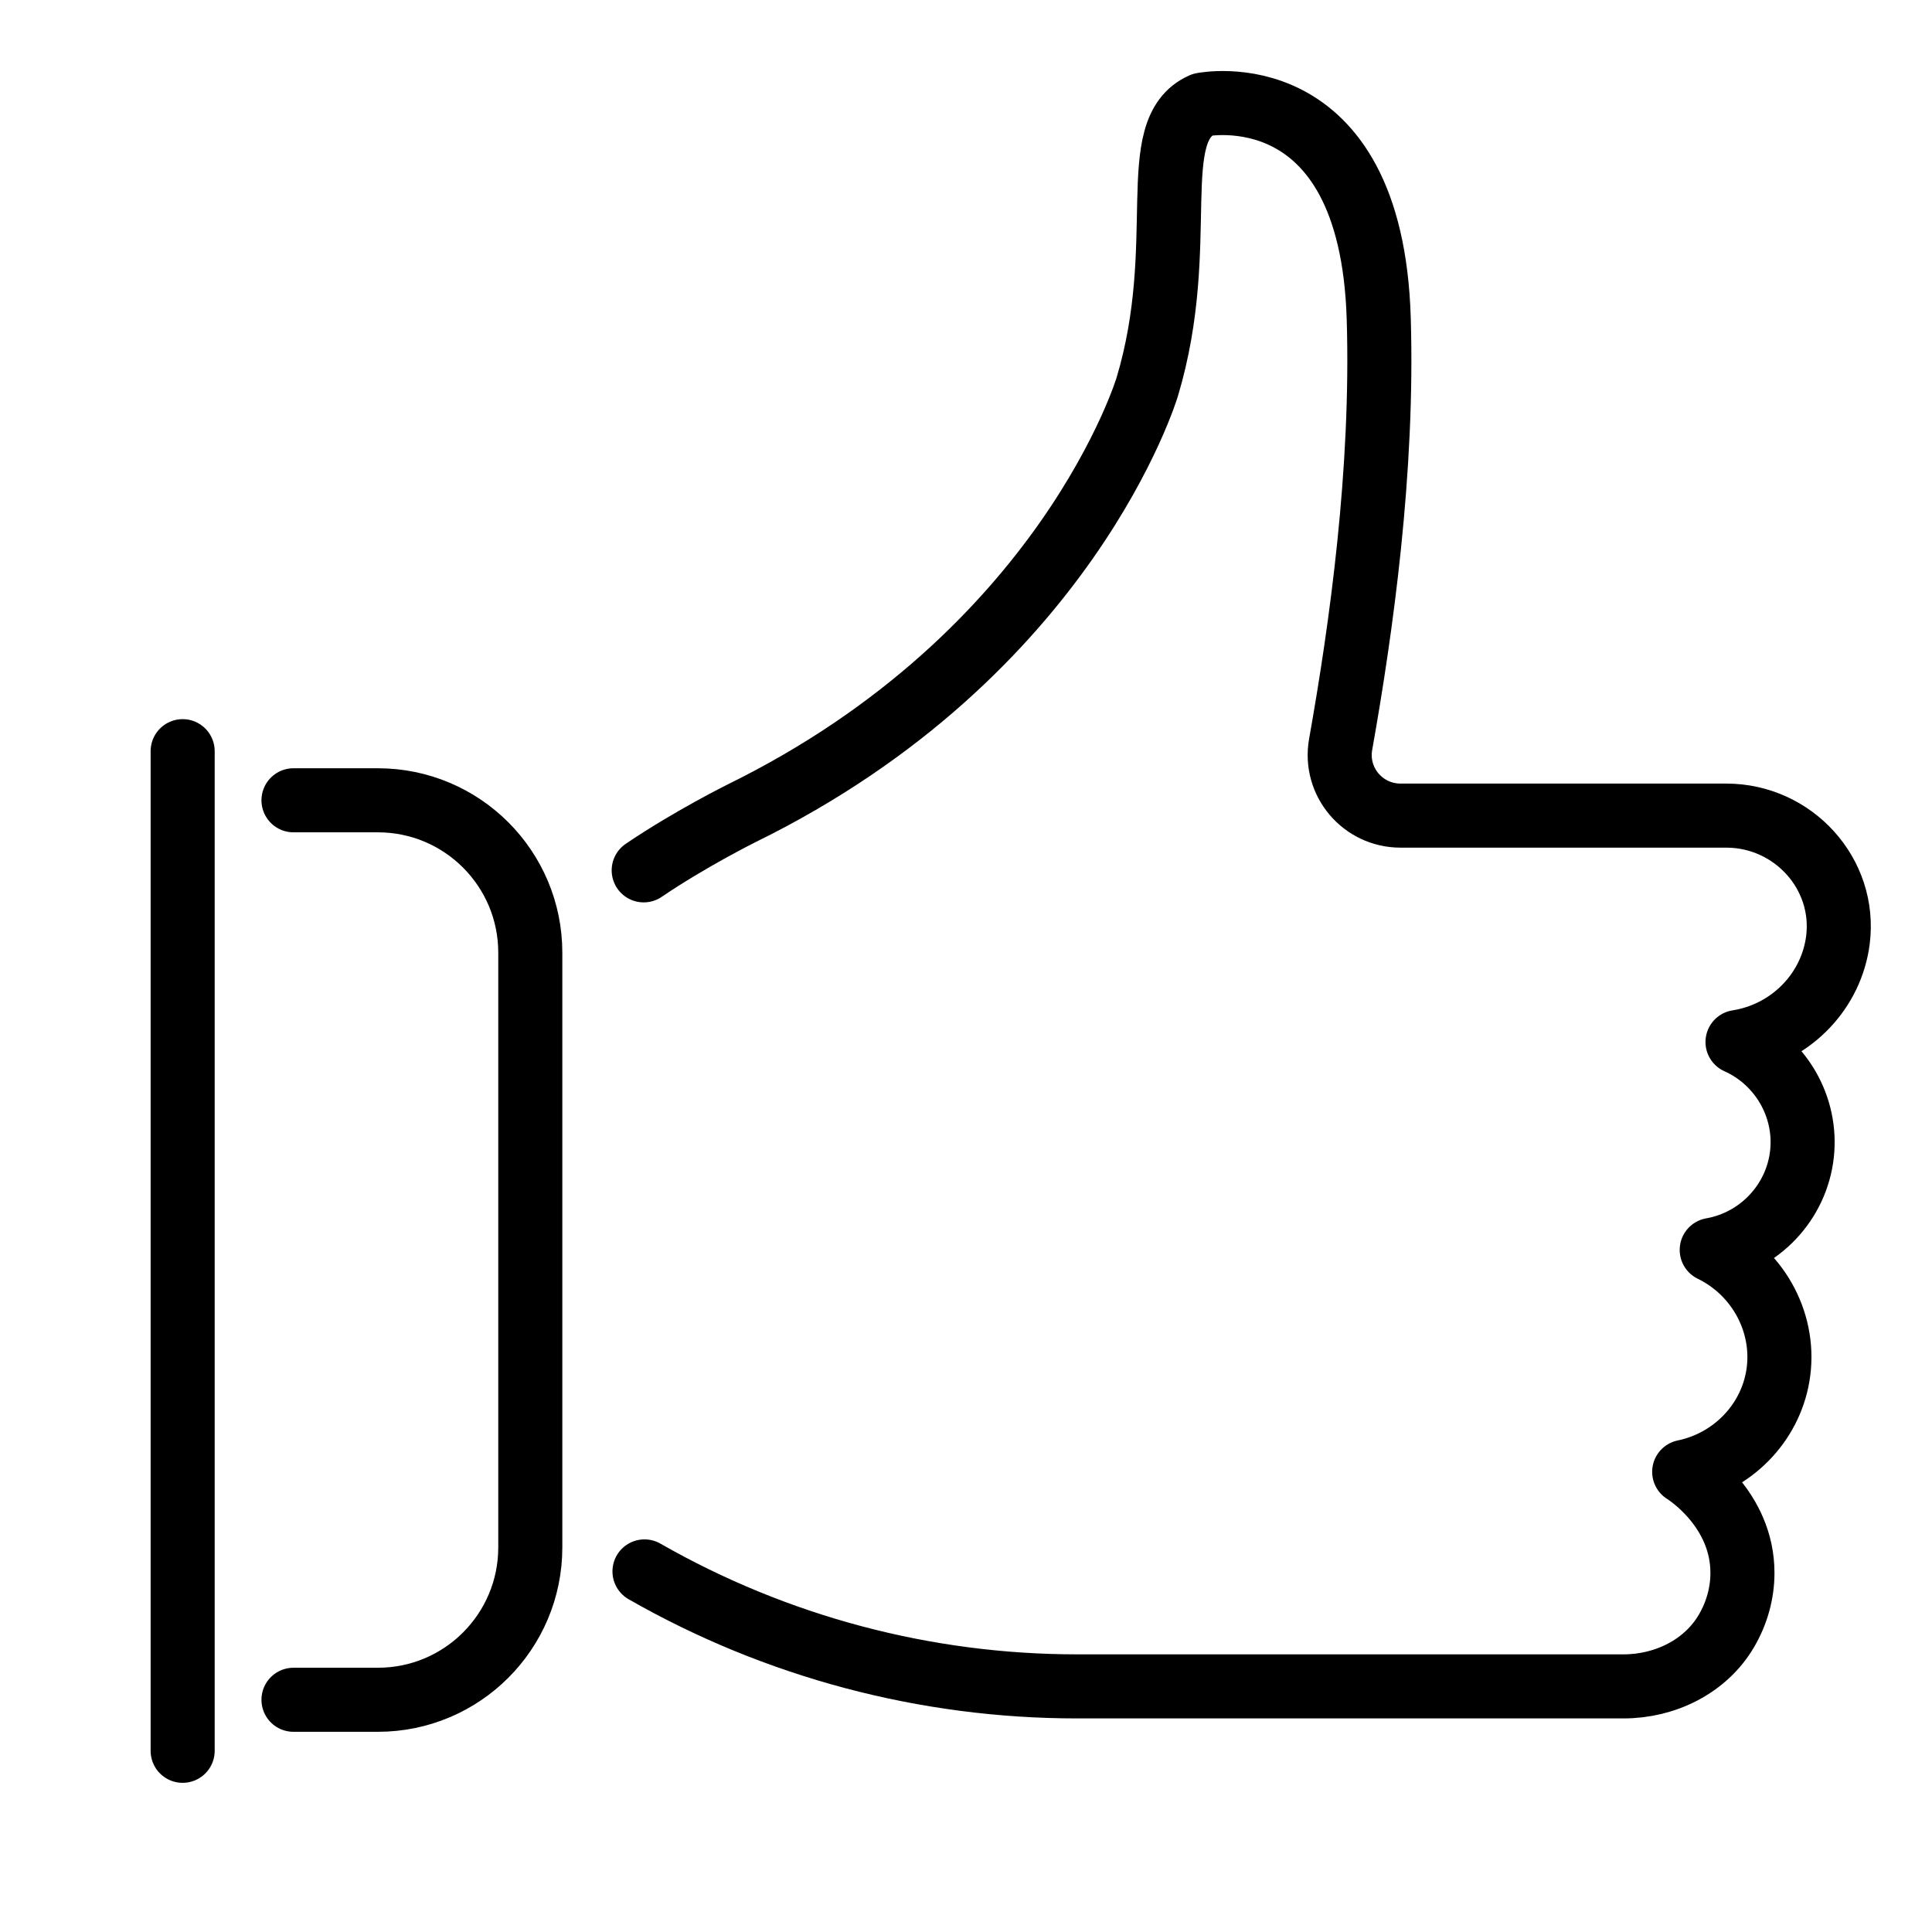 <?xml version="1.0" encoding="UTF-8"?><svg id="Layer_1" xmlns="http://www.w3.org/2000/svg" viewBox="0 0 100 100"><defs><style>.cls-1{fill:none;stroke:#000;stroke-linecap:round;stroke-linejoin:round;stroke-width:3.316px;}</style></defs><line class="cls-1" x1="9.454" y1="90.621" x2="9.454" y2="38.881"/><path class="cls-1" d="M15.191,41.423h4.369c4.356,0,7.888,3.531,7.888,7.888v30.781c0,4.356-3.531,7.888-7.888,7.888h-4.369"/><path class="cls-1" d="M33.318,45.049c2.399-1.628,5.062-2.951,5.062-2.951,16.872-8.278,21.002-22.076,21.002-22.076,2.228-7.444-.146-13.285,2.853-14.605,0,0,8.738-1.775,9.128,11.068.24,7.876-.906,16.053-1.971,22.041-.343,1.93,1.14,3.69,3.101,3.69h16.861c3.461,0,6.215,3.013,5.776,6.446-.01.076-.021.153-.034.229-.432,2.577-2.517,4.627-5.162,5.043,2.252,1.009,3.604,3.363,3.336,5.797-.274,2.49-2.183,4.525-4.671,4.964,2.488,1.213,3.878,3.911,3.416,6.561-.426,2.444-2.351,4.41-4.841,4.926.173.107,3.014,1.933,3.015,5.229,0,1.067-.297,2.099-.829,3.006-1.085,1.849-3.18,2.87-5.324,2.87h-28.289c-7.854,0-15.571-2.052-22.388-5.951"/></svg>